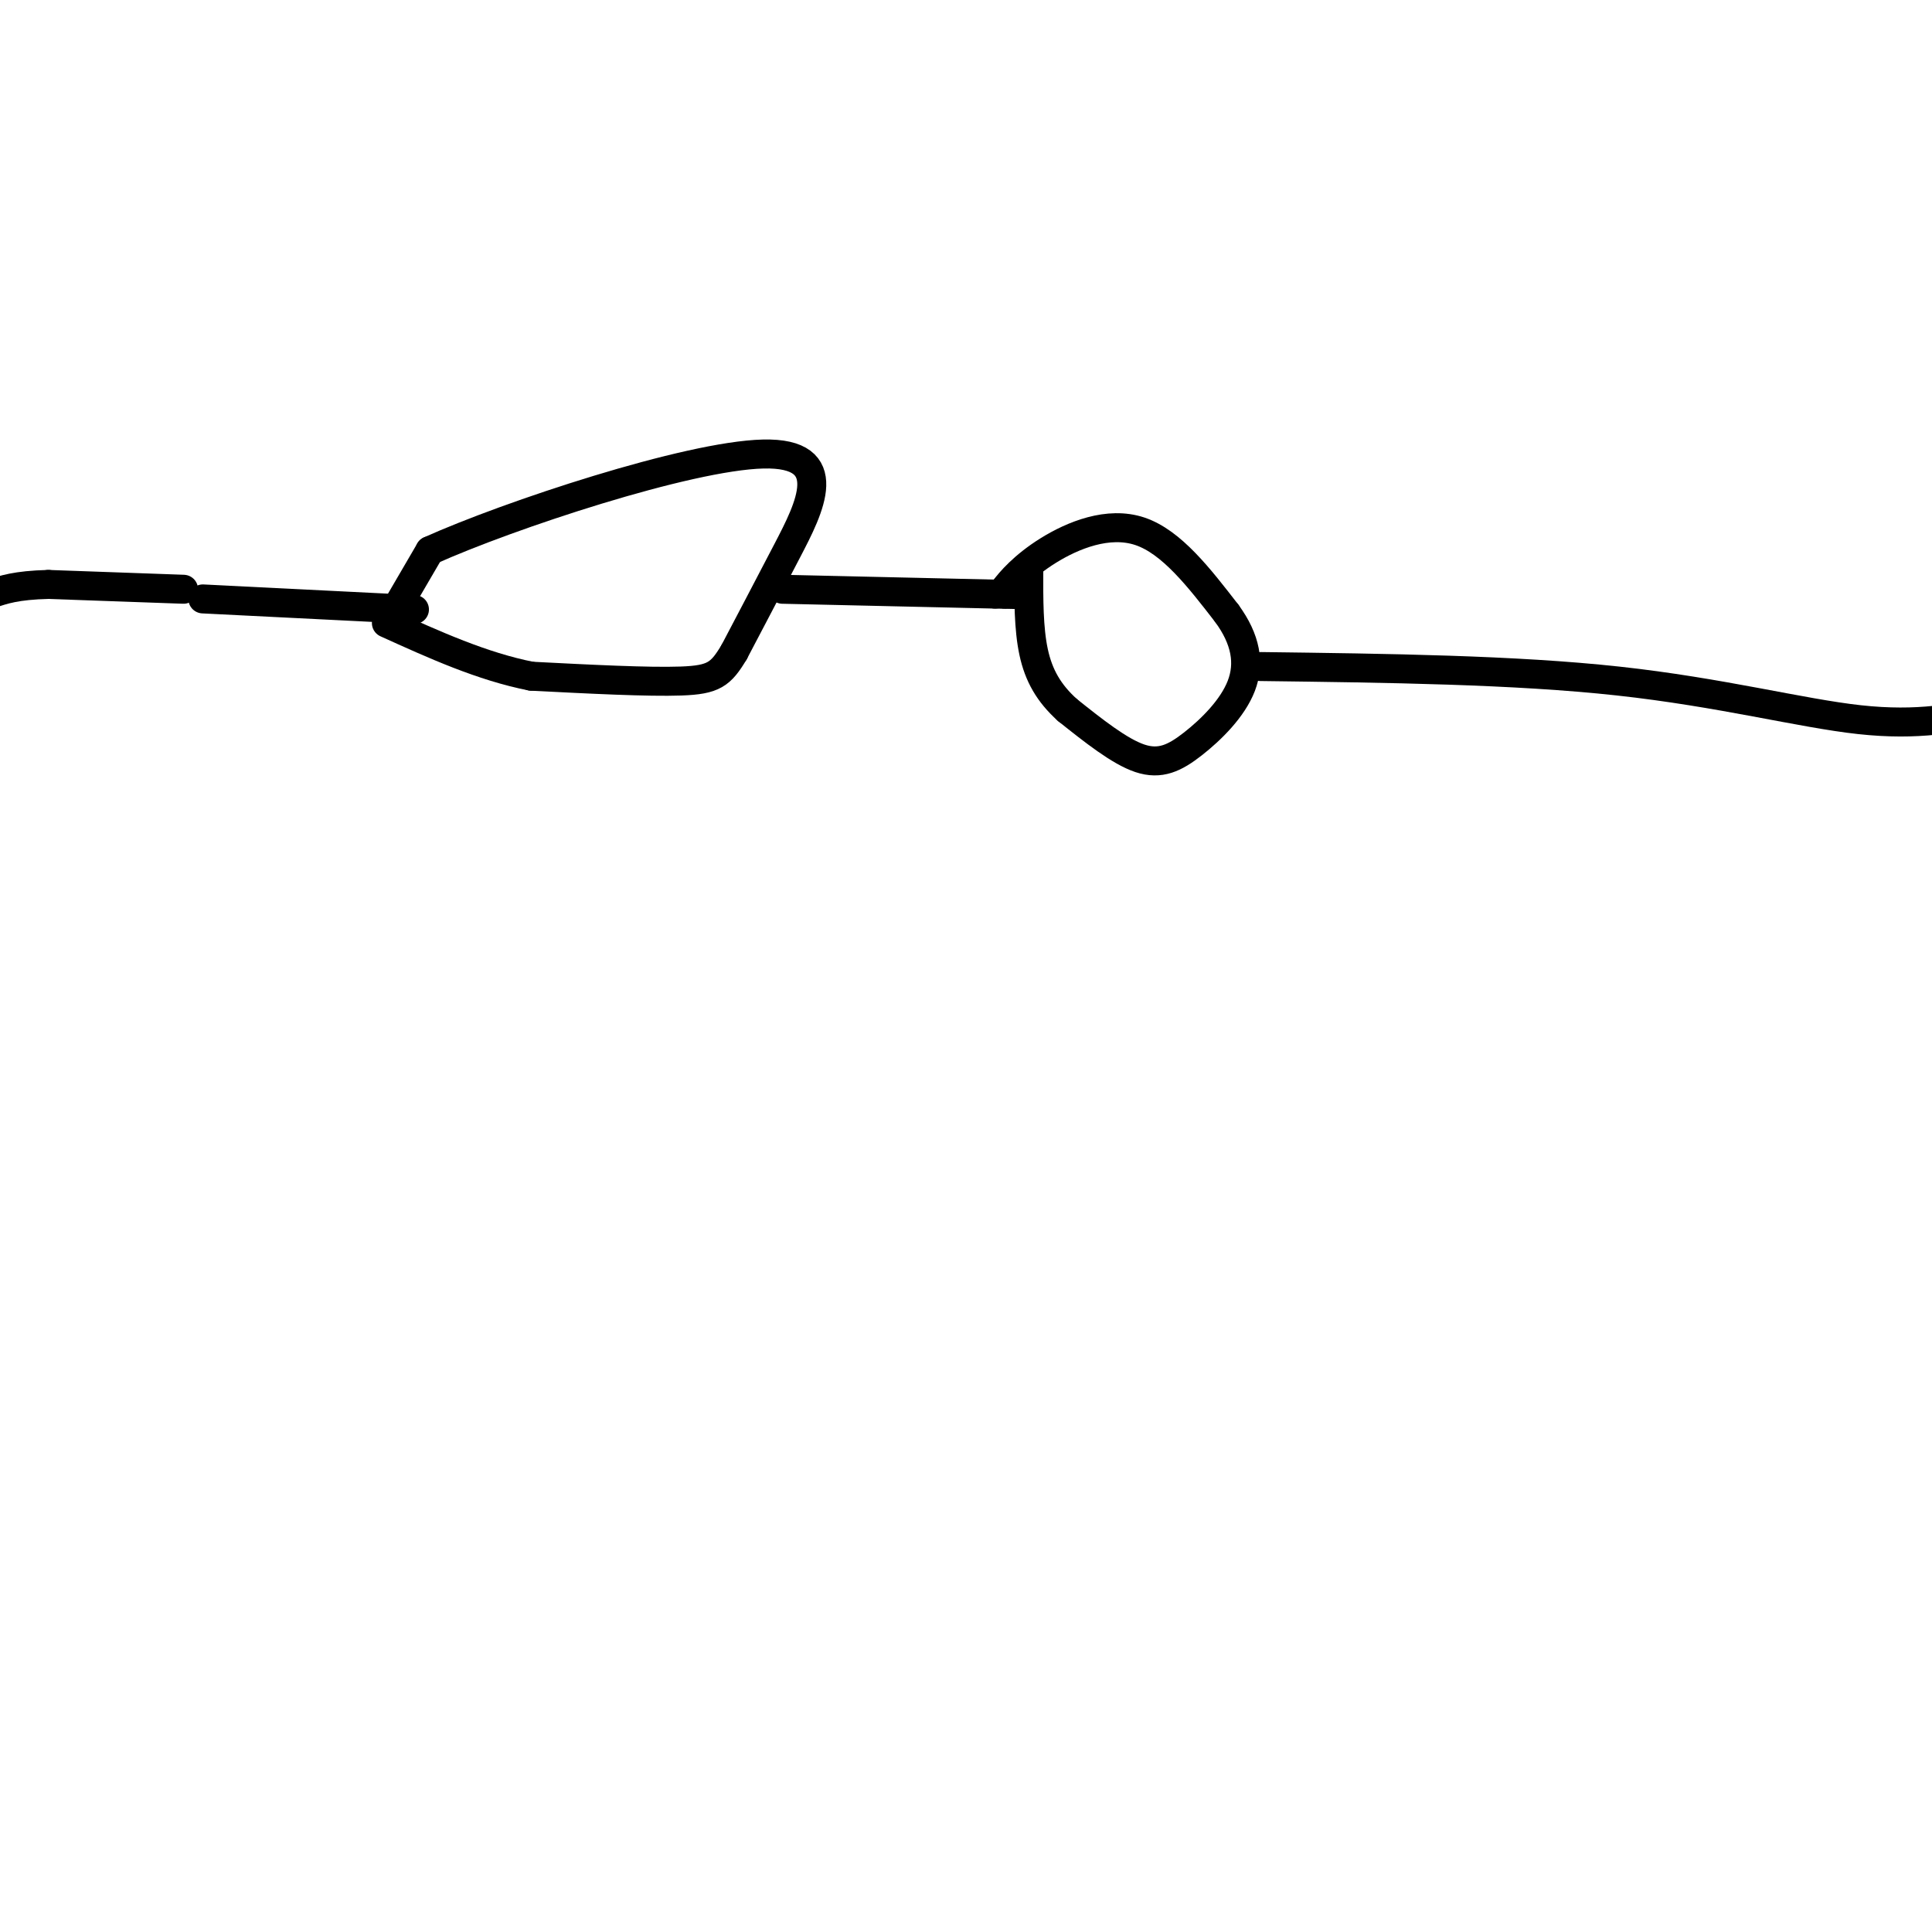 <svg viewBox='0 0 400 400' version='1.1' xmlns='http://www.w3.org/2000/svg' xmlns:xlink='http://www.w3.org/1999/xlink'><g fill='none' stroke='#000000' stroke-width='6' stroke-linecap='round' stroke-linejoin='round'><path d='M42,124c0.000,0.000 40.000,2.000 40,2'/><path d='M82,126c6.667,0.333 3.333,0.167 0,0'/><path d='M82,126c0.000,0.000 7.000,-12.000 7,-12'/><path d='M89,114c16.262,-7.321 53.417,-19.625 69,-20c15.583,-0.375 9.595,11.179 5,20c-4.595,8.821 -7.798,14.911 -11,21'/><path d='M152,135c-2.778,4.644 -4.222,5.756 -11,6c-6.778,0.244 -18.889,-0.378 -31,-1'/><path d='M110,140c-10.167,-2.000 -20.083,-6.500 -30,-11'/><path d='M162,122c0.000,0.000 44.000,1.000 44,1'/><path d='M206,123c7.667,0.167 4.833,0.083 2,0'/><path d='M208,123c0.000,0.000 0.000,-1.000 0,-1'/><path d='M208,122c1.119,-1.524 3.917,-4.833 9,-8c5.083,-3.167 12.452,-6.190 19,-4c6.548,2.190 12.274,9.595 18,17'/><path d='M254,127c3.943,5.380 4.799,10.329 3,15c-1.799,4.671 -6.254,9.065 -10,12c-3.746,2.935 -6.785,4.410 -11,3c-4.215,-1.410 -9.608,-5.705 -15,-10'/><path d='M221,147c-3.844,-3.467 -5.956,-7.133 -7,-12c-1.044,-4.867 -1.022,-10.933 -1,-17'/><path d='M261,138c26.311,0.333 52.622,0.667 74,3c21.378,2.333 37.822,6.667 50,8c12.178,1.333 20.089,-0.333 28,-2'/><path d='M38,122c0.000,0.000 -28.000,-1.000 -28,-1'/><path d='M10,121c-6.667,0.167 -9.333,1.083 -12,2'/></g>
</svg>
